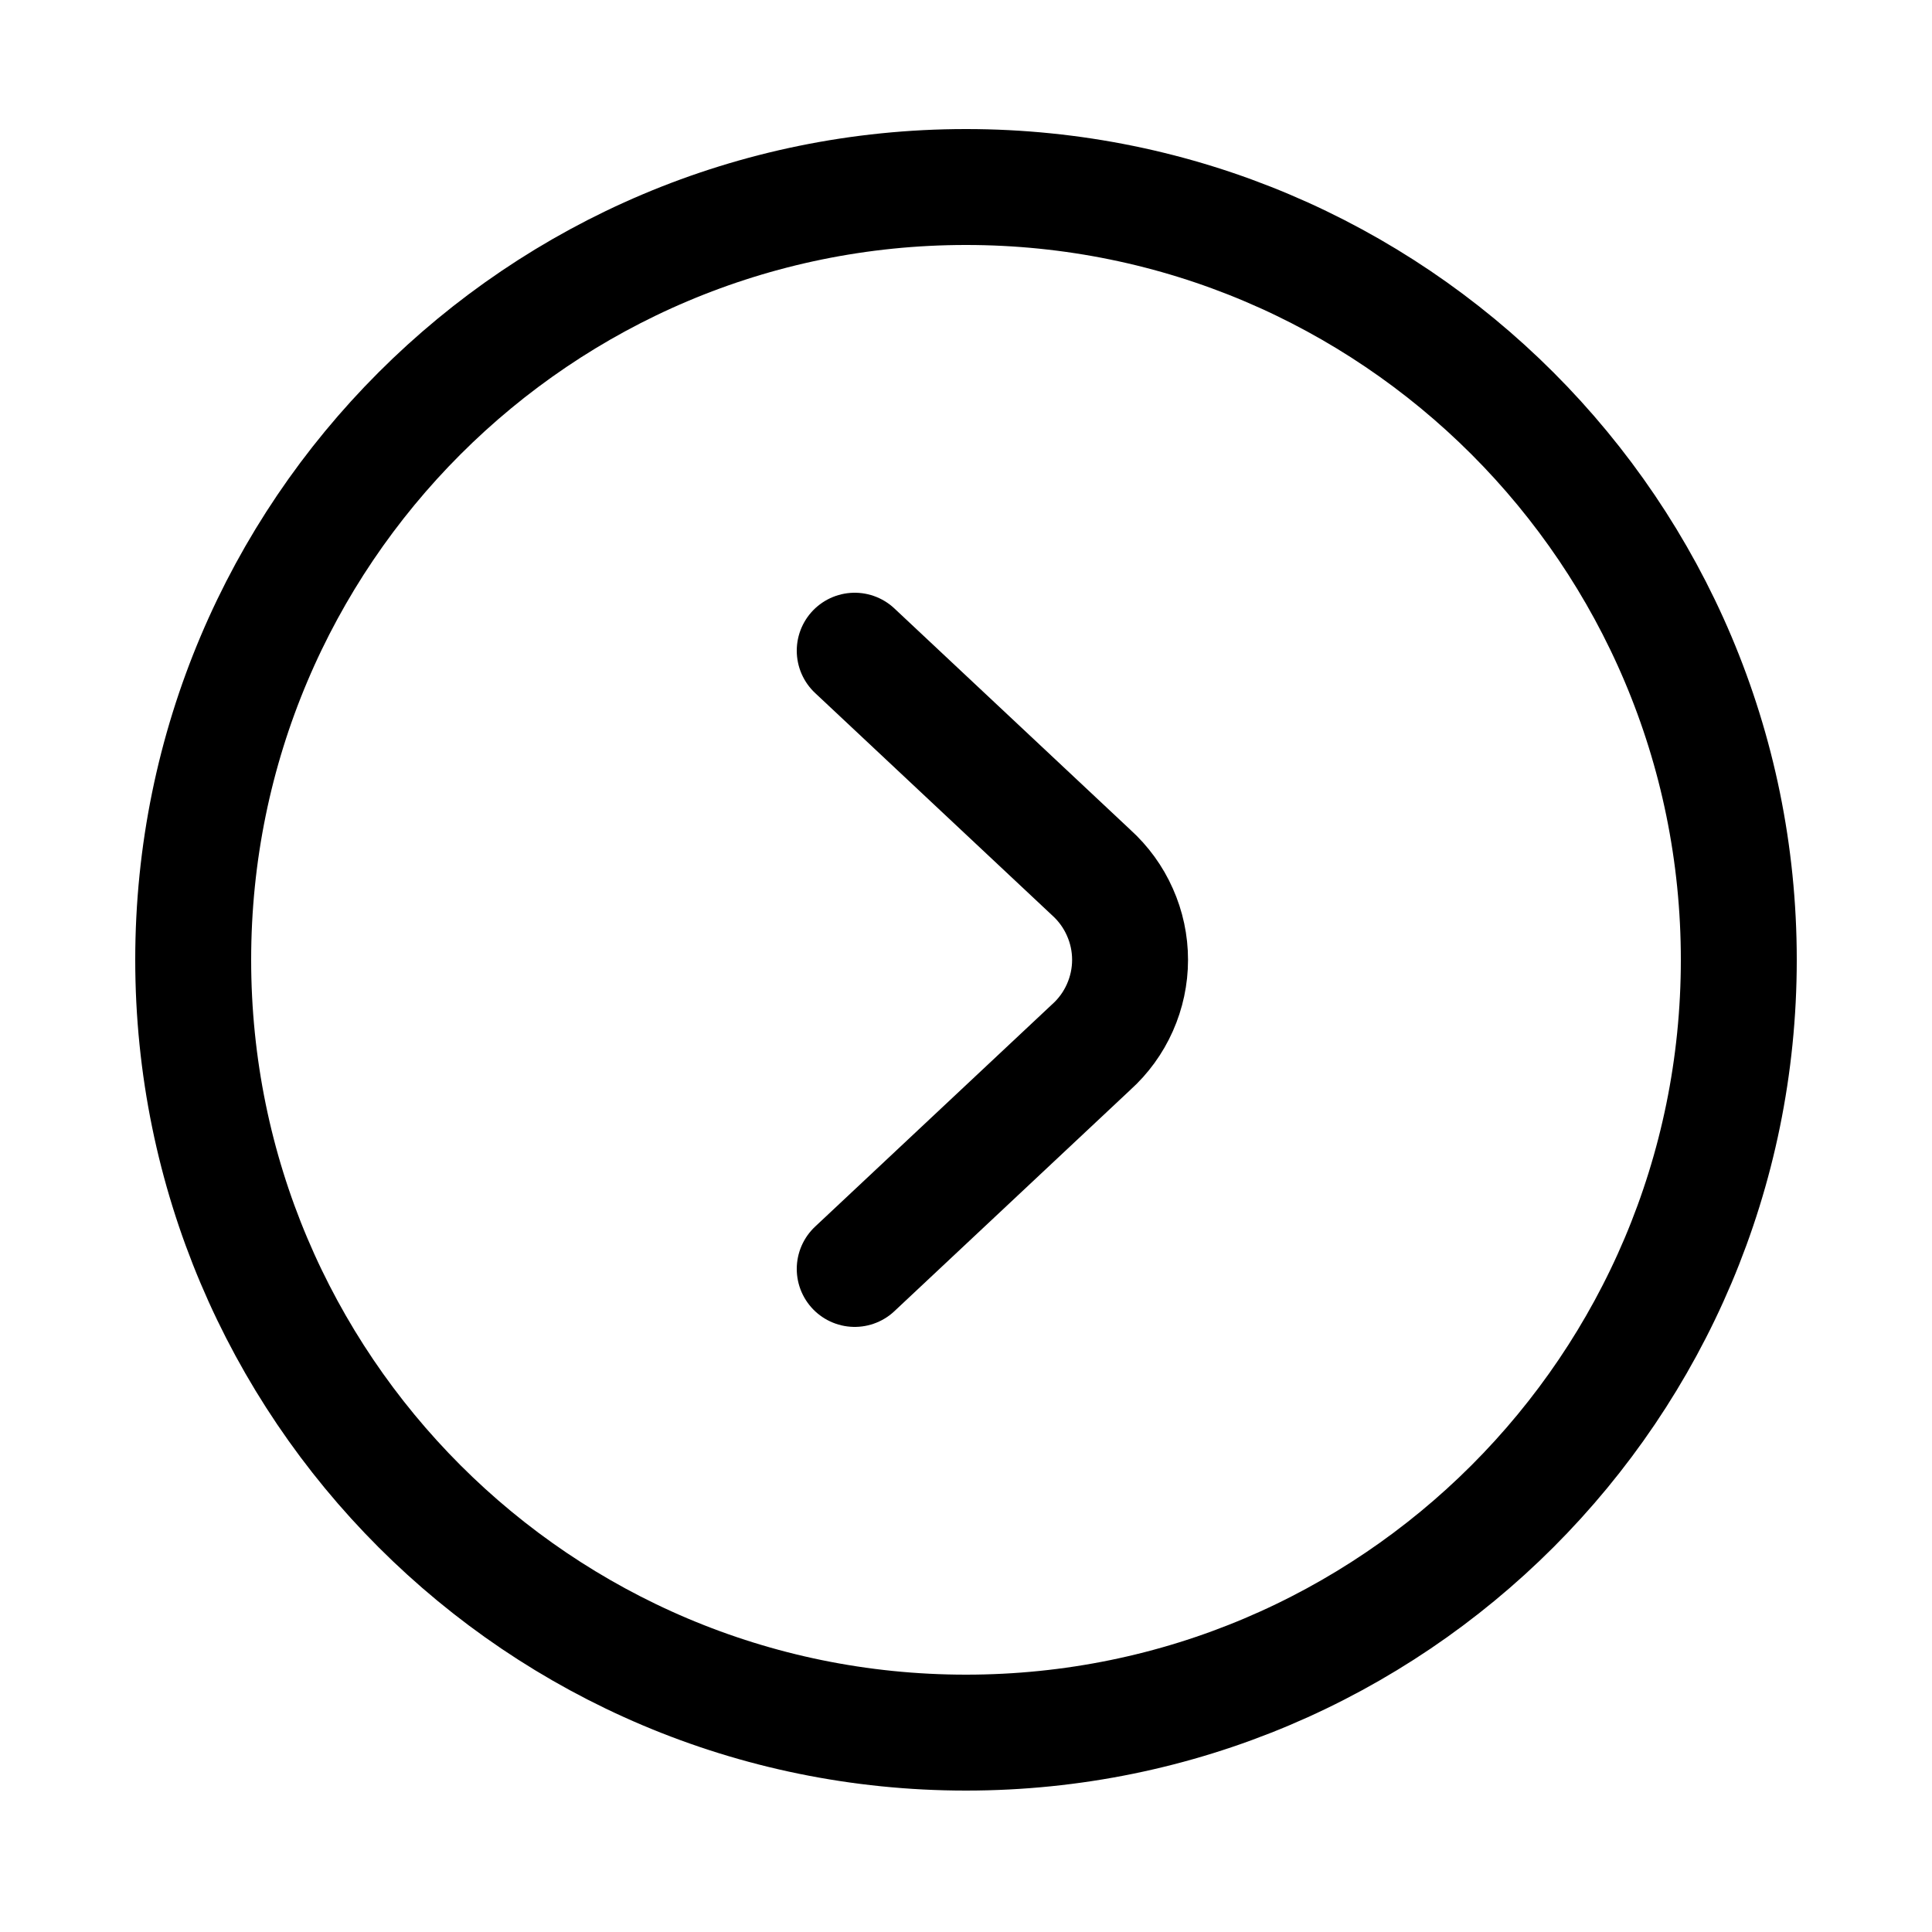 <?xml version="1.0" encoding="utf-8"?><!-- Скачано с сайта svg4.ru / Downloaded from svg4.ru -->
<svg width="800px" height="800px" viewBox="-0.5 0 25 25" fill="none" xmlns="http://www.w3.org/2000/svg">
<path d="M12 22.42C17.523 22.42 22 17.943 22 12.42C22 6.897 17.523 2.42 12 2.42C6.477 2.42 2 6.897 2 12.42C2 17.943 6.477 22.42 12 22.42Z" stroke="#000000" stroke-width="1.5" stroke-linecap="round" stroke-linejoin="round"/>
<path d="M10.56 8.42L13.62 11.29C13.778 11.433 13.905 11.607 13.991 11.802C14.078 11.996 14.123 12.207 14.123 12.42C14.123 12.633 14.078 12.844 13.991 13.039C13.905 13.233 13.778 13.408 13.62 13.55L10.56 16.42" stroke="#000000" stroke-width="1.5" stroke-linecap="round" stroke-linejoin="round"/>
</svg>